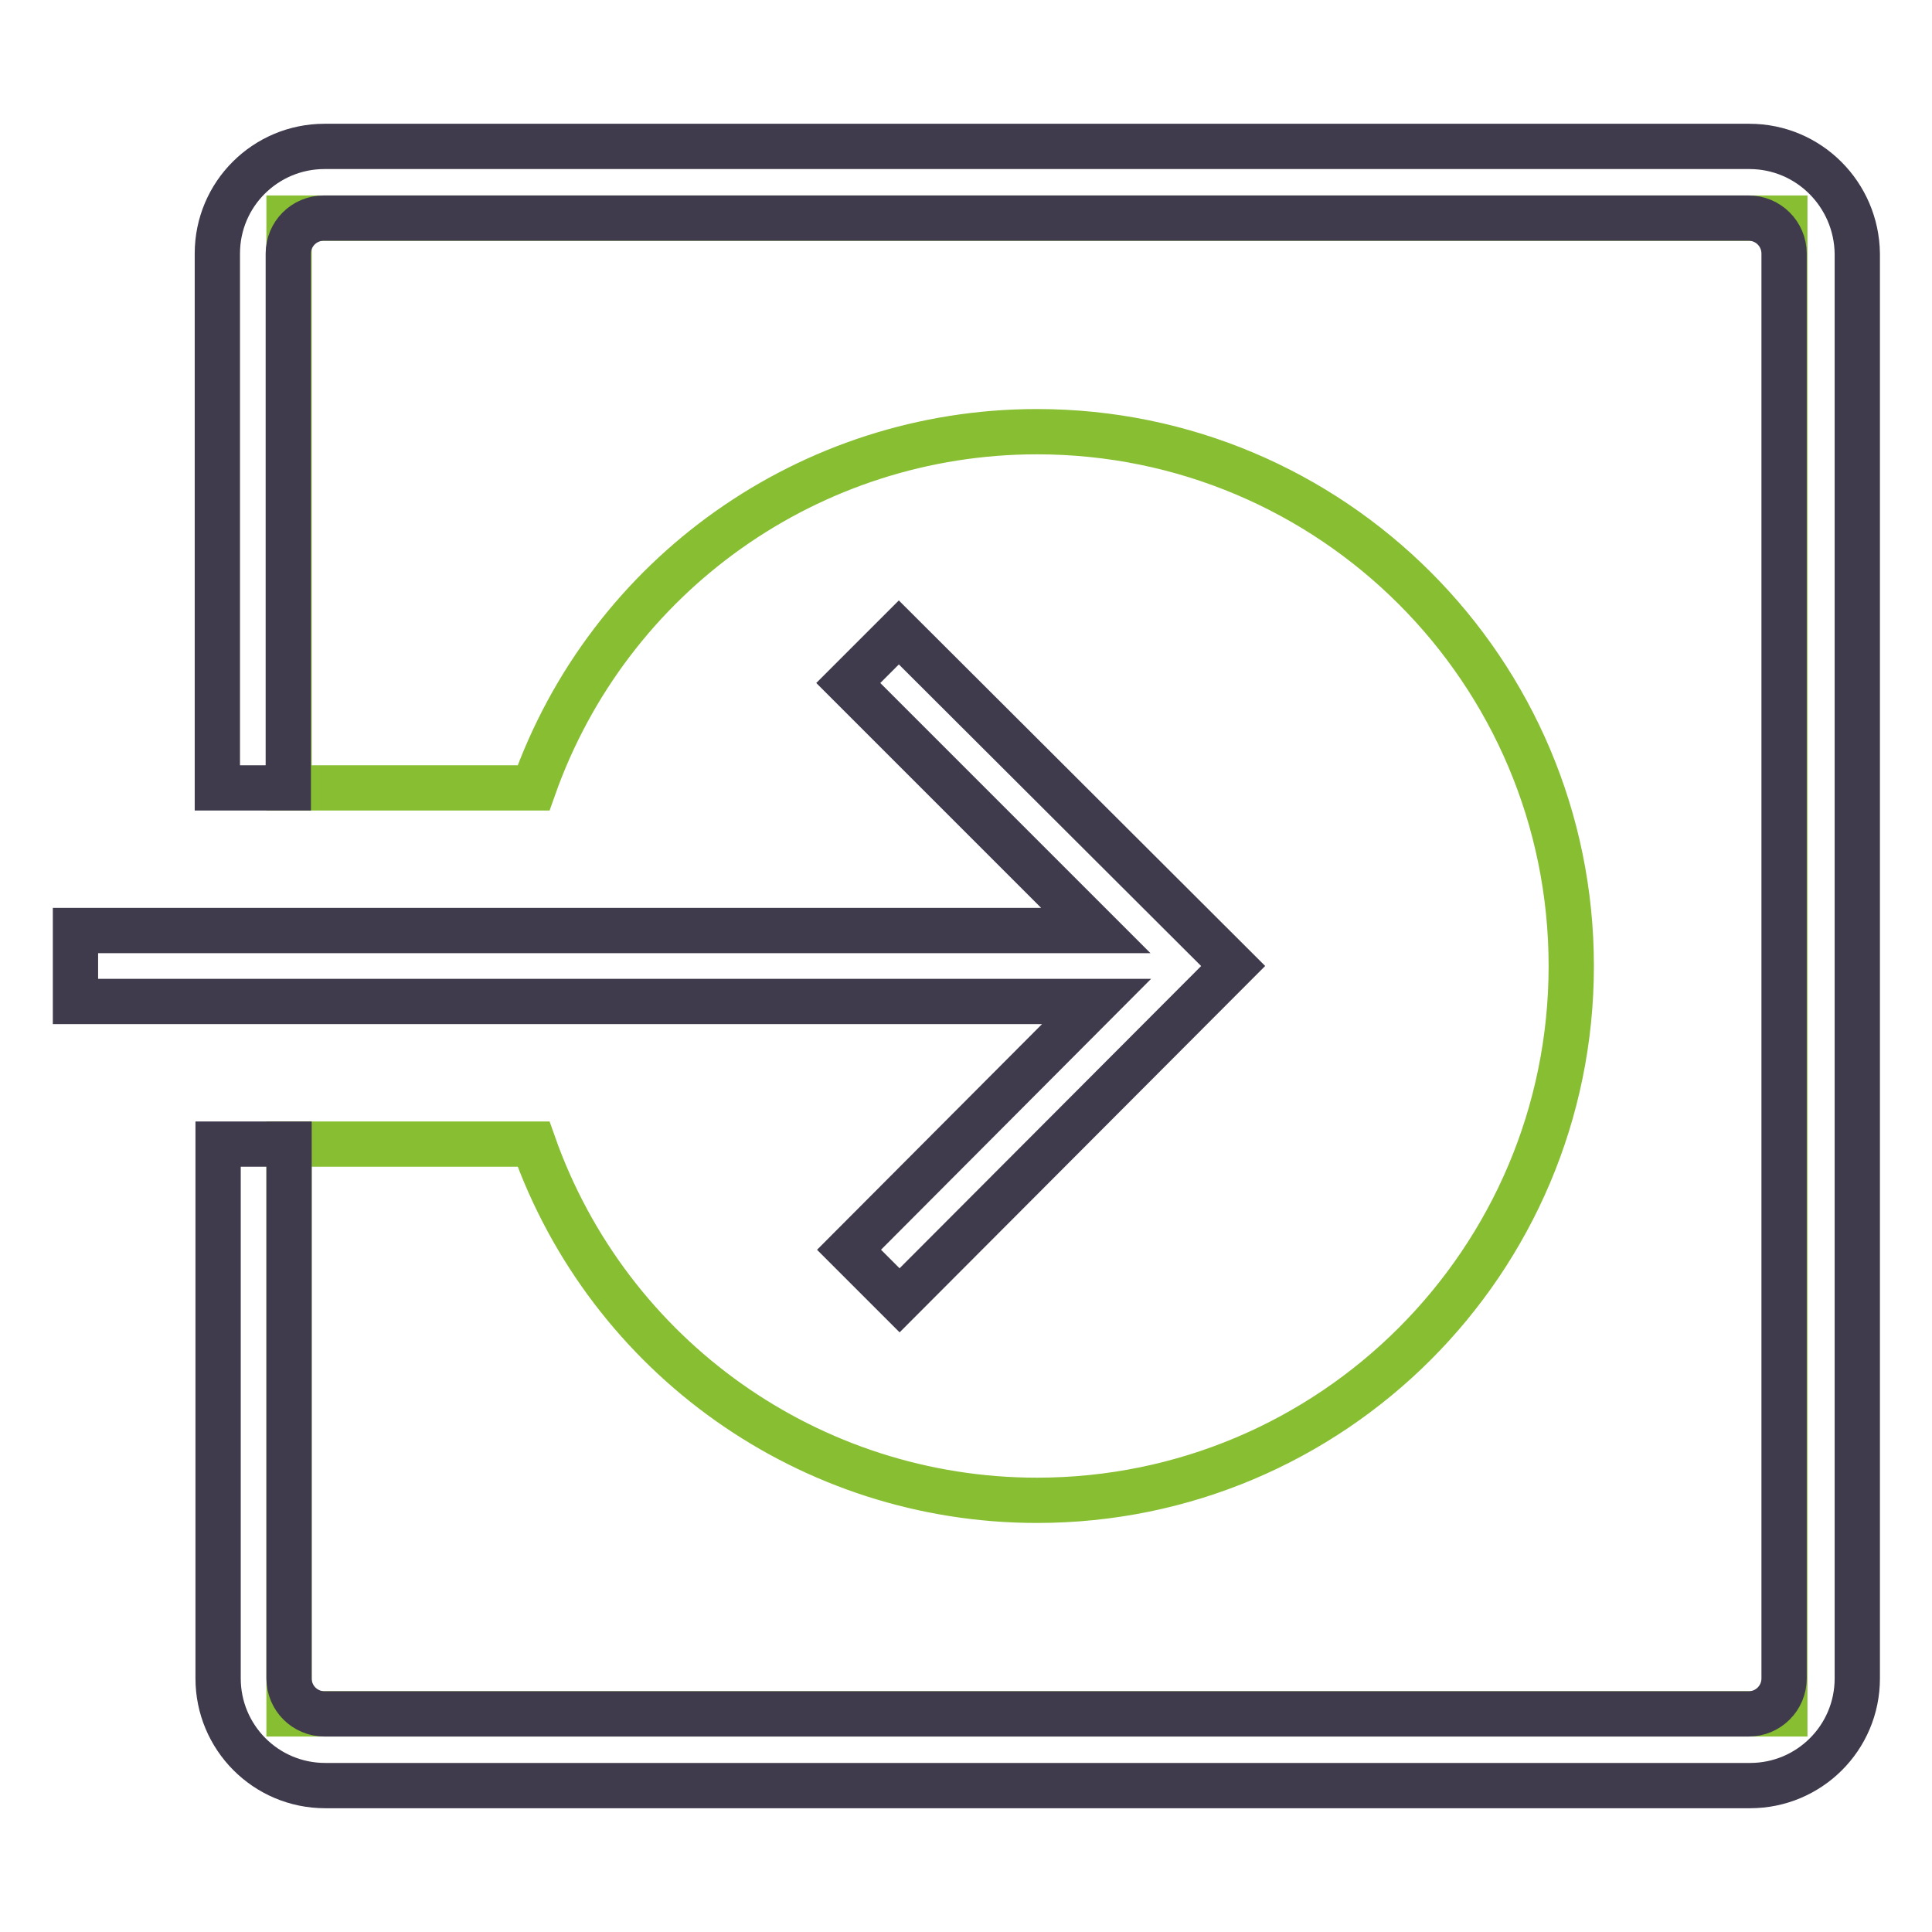 <?xml version="1.0" encoding="utf-8"?>
<!-- Svg Vector Icons : http://www.onlinewebfonts.com/icon -->
<!DOCTYPE svg PUBLIC "-//W3C//DTD SVG 1.1//EN" "http://www.w3.org/Graphics/SVG/1.1/DTD/svg11.dtd">
<svg version="1.1" xmlns="http://www.w3.org/2000/svg" xmlns:xlink="http://www.w3.org/1999/xlink" x="0px" y="0px" viewBox="0 0 256 256" enable-background="new 0 0 256 256" xml:space="preserve">
<g> <path stroke-width="6" fill-opacity="0" stroke="#87be32"  d="M38.3,28.9v75.5h32.4c10-28.3,36.7-47.2,66.7-47.2c39.1,0,70.8,31.7,70.8,70.8c0,39.1-31.7,70.8-70.8,70.8 c-30,0-56.7-18.9-66.7-47.2H38.3v75.5h198.2V28.9H38.3z"/> <path stroke-width="6" fill-opacity="0" stroke="#403a4d"  d="M231.8,19.4H43c-7.8,0-14.2,6.3-14.2,14.2v70.8h9.4V33.6c0-2.6,2.1-4.7,4.7-4.7h188.8 c2.6,0,4.7,2.1,4.7,4.7v188.8c0,2.6-2.1,4.7-4.7,4.7H43c-2.6,0-4.7-2.1-4.7-4.7v-70.8h-9.4v70.8c0,7.8,6.3,14.2,14.2,14.2h188.8 c7.8,0,14.2-6.3,14.2-14.2V33.6C246,25.8,239.7,19.4,231.8,19.4z M112.5,165.6l6.7,6.7l44.2-44.3l-44.3-44.2l-6.7,6.7l32.8,32.8H10 v9.4h135.3L112.5,165.6L112.5,165.6z"/></g>
</svg>